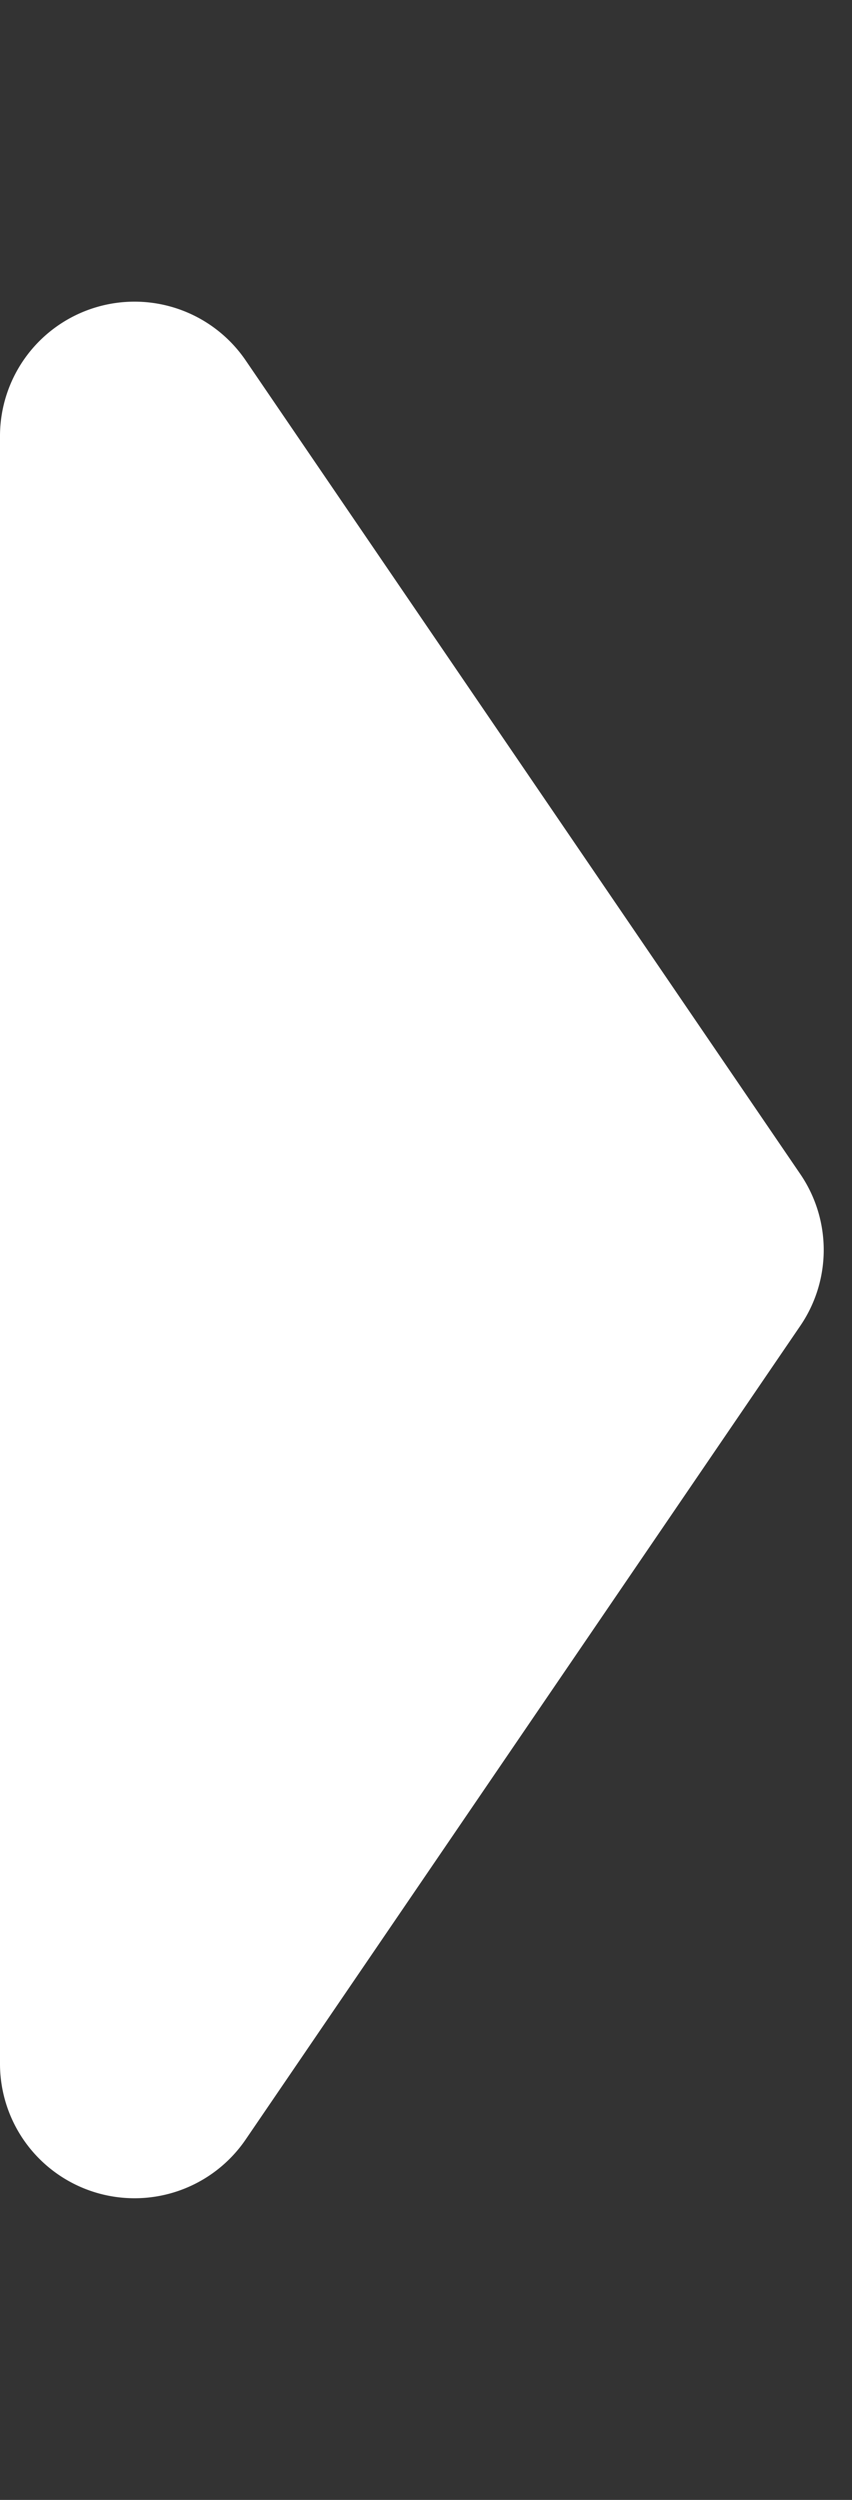 <svg xmlns="http://www.w3.org/2000/svg" width="19" height="55.744" viewBox="0 0 19 55.744"><rect x="0" y="0" width="19" height="55.744" fill="#333333" stroke="none"/><path d="M26.182,1.152a3,3,0,0,1,3.38,0L47.707,13.521A3,3,0,0,1,46.017,19H9.727a3,3,0,0,1-1.69-5.479Z" transform="translate(19) rotate(90)" fill="#fff"/></svg>